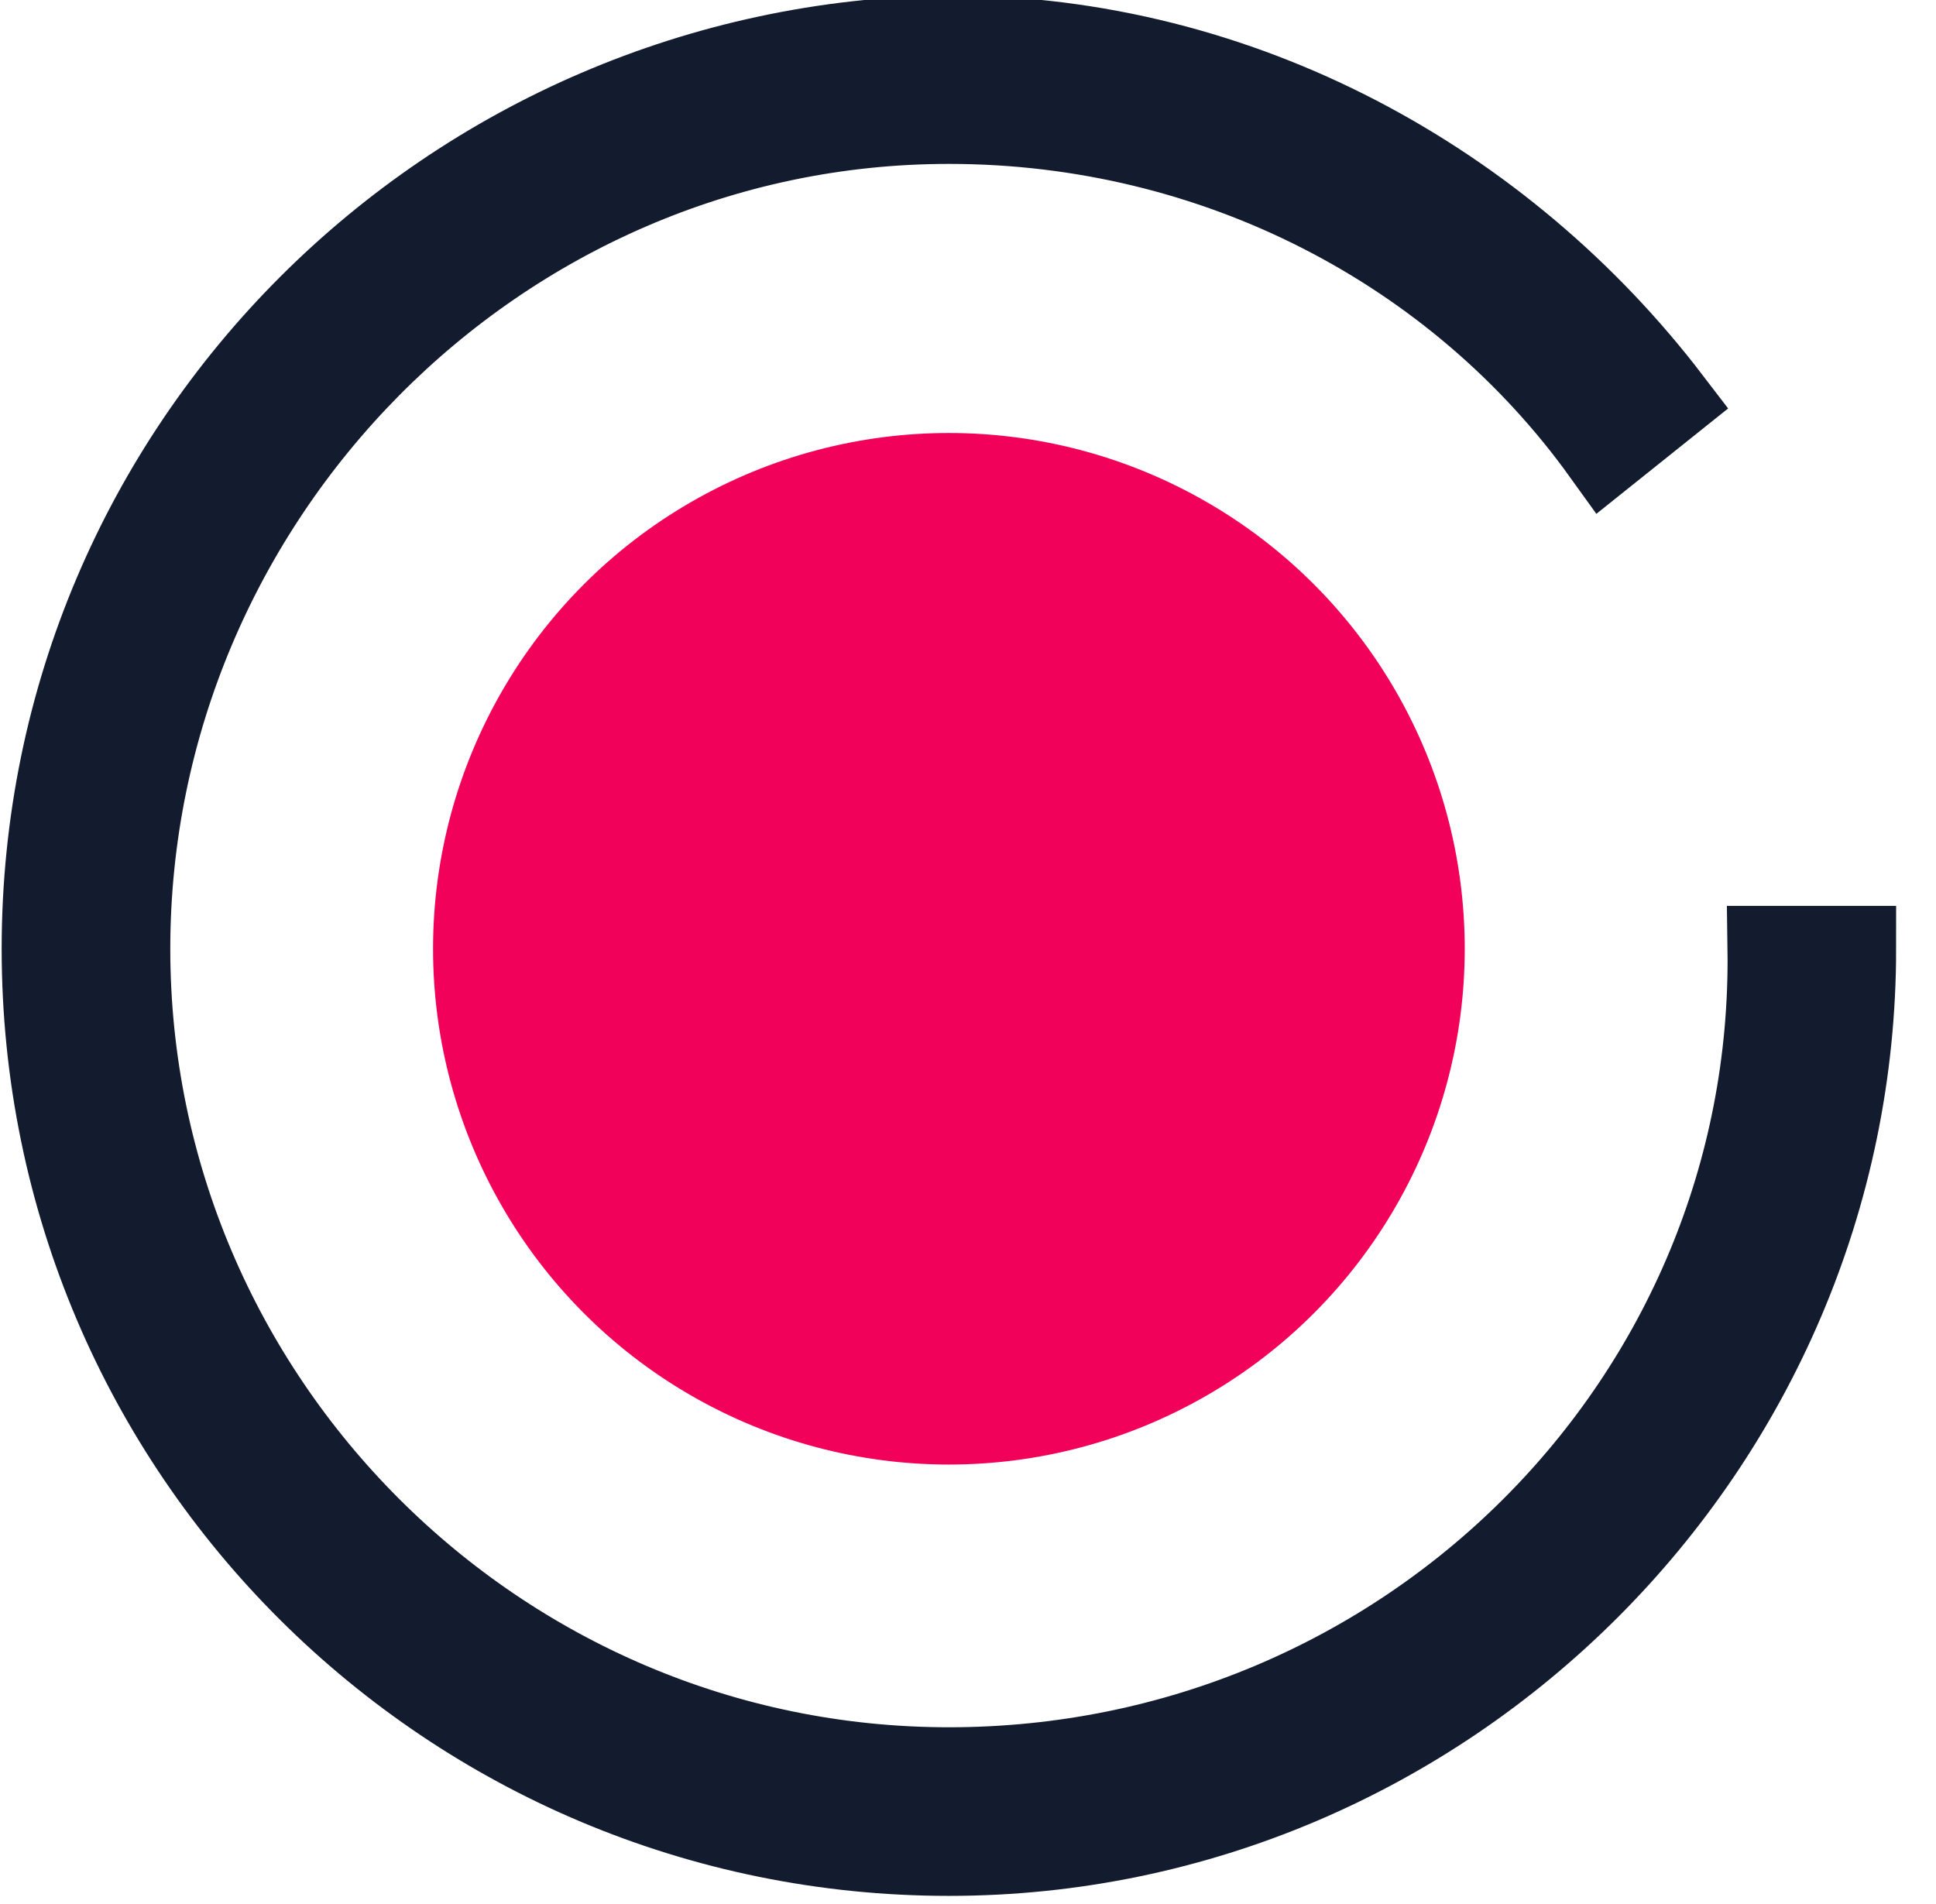 <?xml version="1.0" encoding="utf-8"?>
<!-- Generator: Adobe Illustrator 21.1.0, SVG Export Plug-In . SVG Version: 6.00 Build 0)  -->
<svg version="1.1" id="Layer_1" xmlns="http://www.w3.org/2000/svg" xmlns:xlink="http://www.w3.org/1999/xlink" x="0px" y="0px"
	 viewBox="0 0 30.4 29.9" style="enable-background:new 0 0 30.4 29.9;" xml:space="preserve">
<style type="text/css">
	.st0{fill:#F2015B;}
	.st1{fill:#131C2F;stroke:#131C2F;stroke-width:1.348;stroke-miterlimit:10;}
</style>
<g>
	<circle class="st0" cx="14.9" cy="14.9" r="8.1"/>
</g>
<path class="st1" d="M14.9,27.8C7.8,27.8,2,22,2,14.9S7.8,1.9,14.9,1.9c4.2,0,8,2,10.3,5.2l1-0.8c-2.6-3.4-6.7-5.7-11.3-5.7
	C7.1,0.7,0.7,7,0.7,14.9s6.4,14.2,14.2,14.2s14.2-6.4,14.2-14.2h-1.3C27.9,22,22.1,27.8,14.9,27.8z"/>
</svg>
